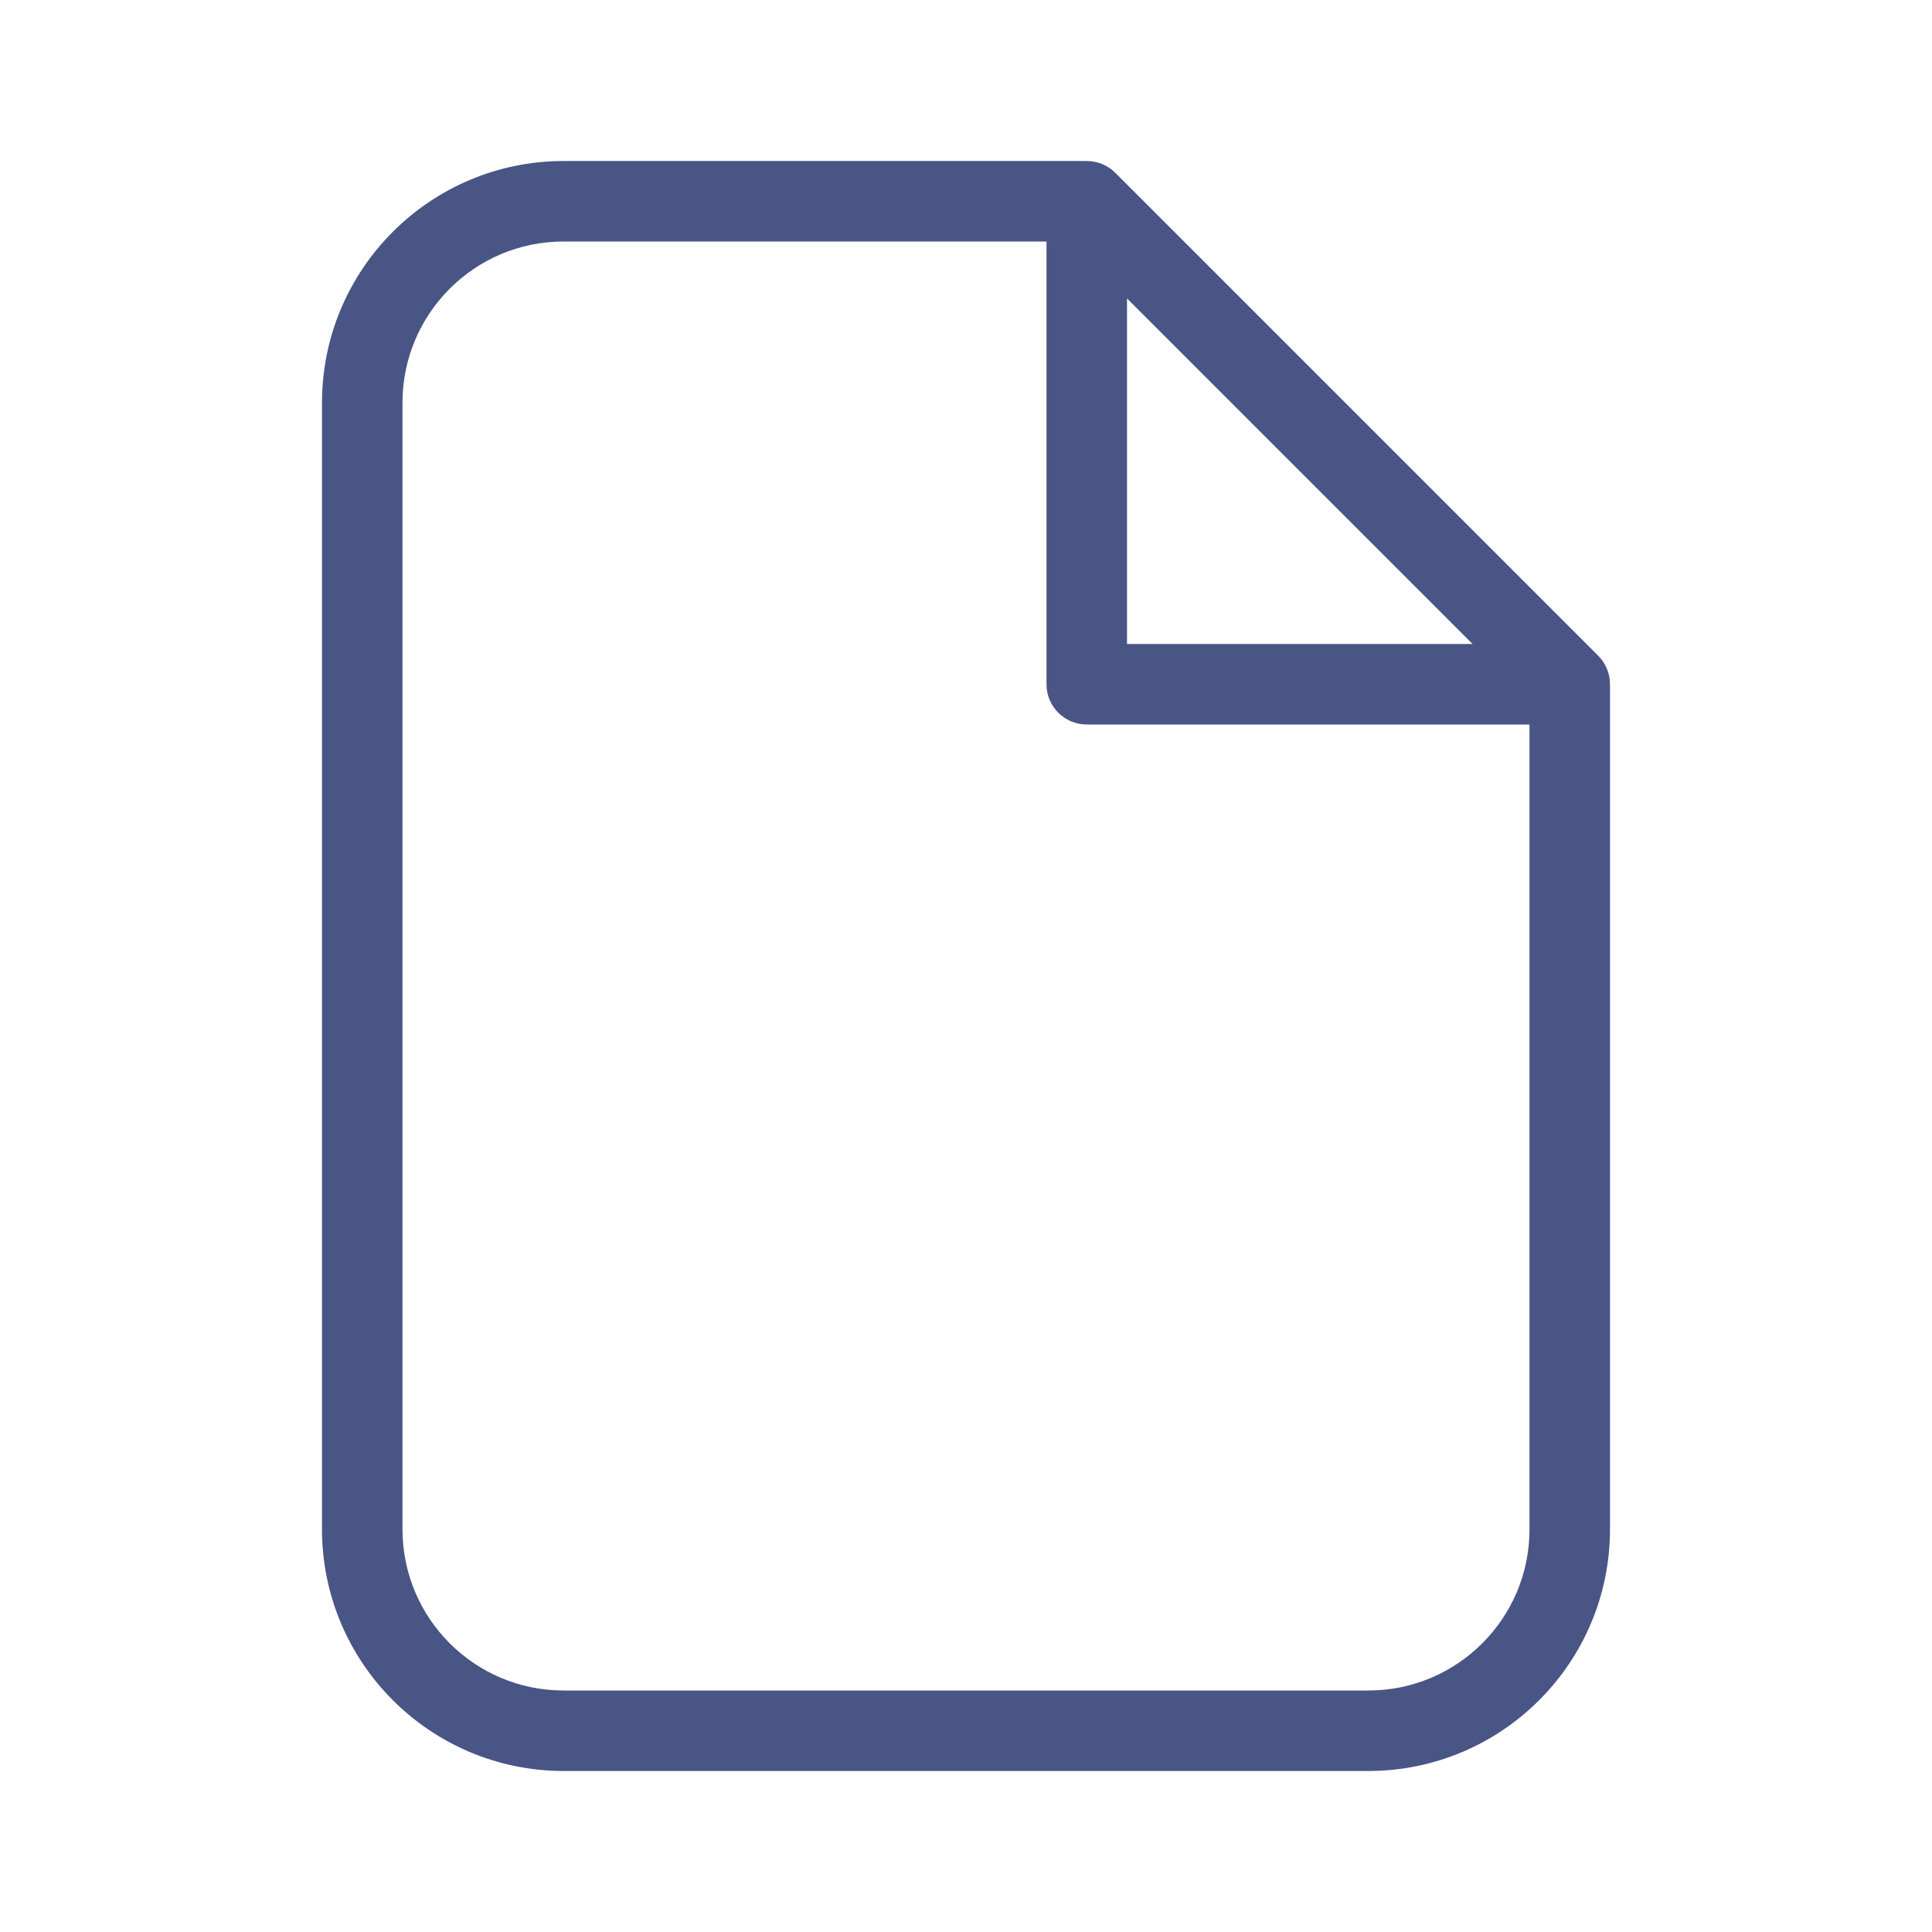 <svg xmlns:xlink="http://www.w3.org/1999/xlink" xmlns="http://www.w3.org/2000/svg" class="side-menu__icon" enable-background="new 0 0 24 24" viewBox="0 0 24 24" width="24"  height="24" ><path d="M19.854,8.146l-6-6C13.76,2.053,13.633,2,13.5,2H7C5.344,2.002,4.002,3.344,4,5v14c0.002,1.656,1.344,2.998,3,3h10c1.656-0.002,2.998-1.344,3-3V8.5C20,8.367,19.947,8.24,19.854,8.146z M14,3.707L18.293,8H14V3.707z M19,19c-0.001,1.104-0.896,1.999-2,2H7c-1.104-0.001-1.999-0.896-2-2V5c0.001-1.104,0.896-1.999,2-2h6v5.5c0,0,0,0,0,0.001C13,8.777,13.224,9,13.5,9H19V19z" fill="#495584"></path></svg>